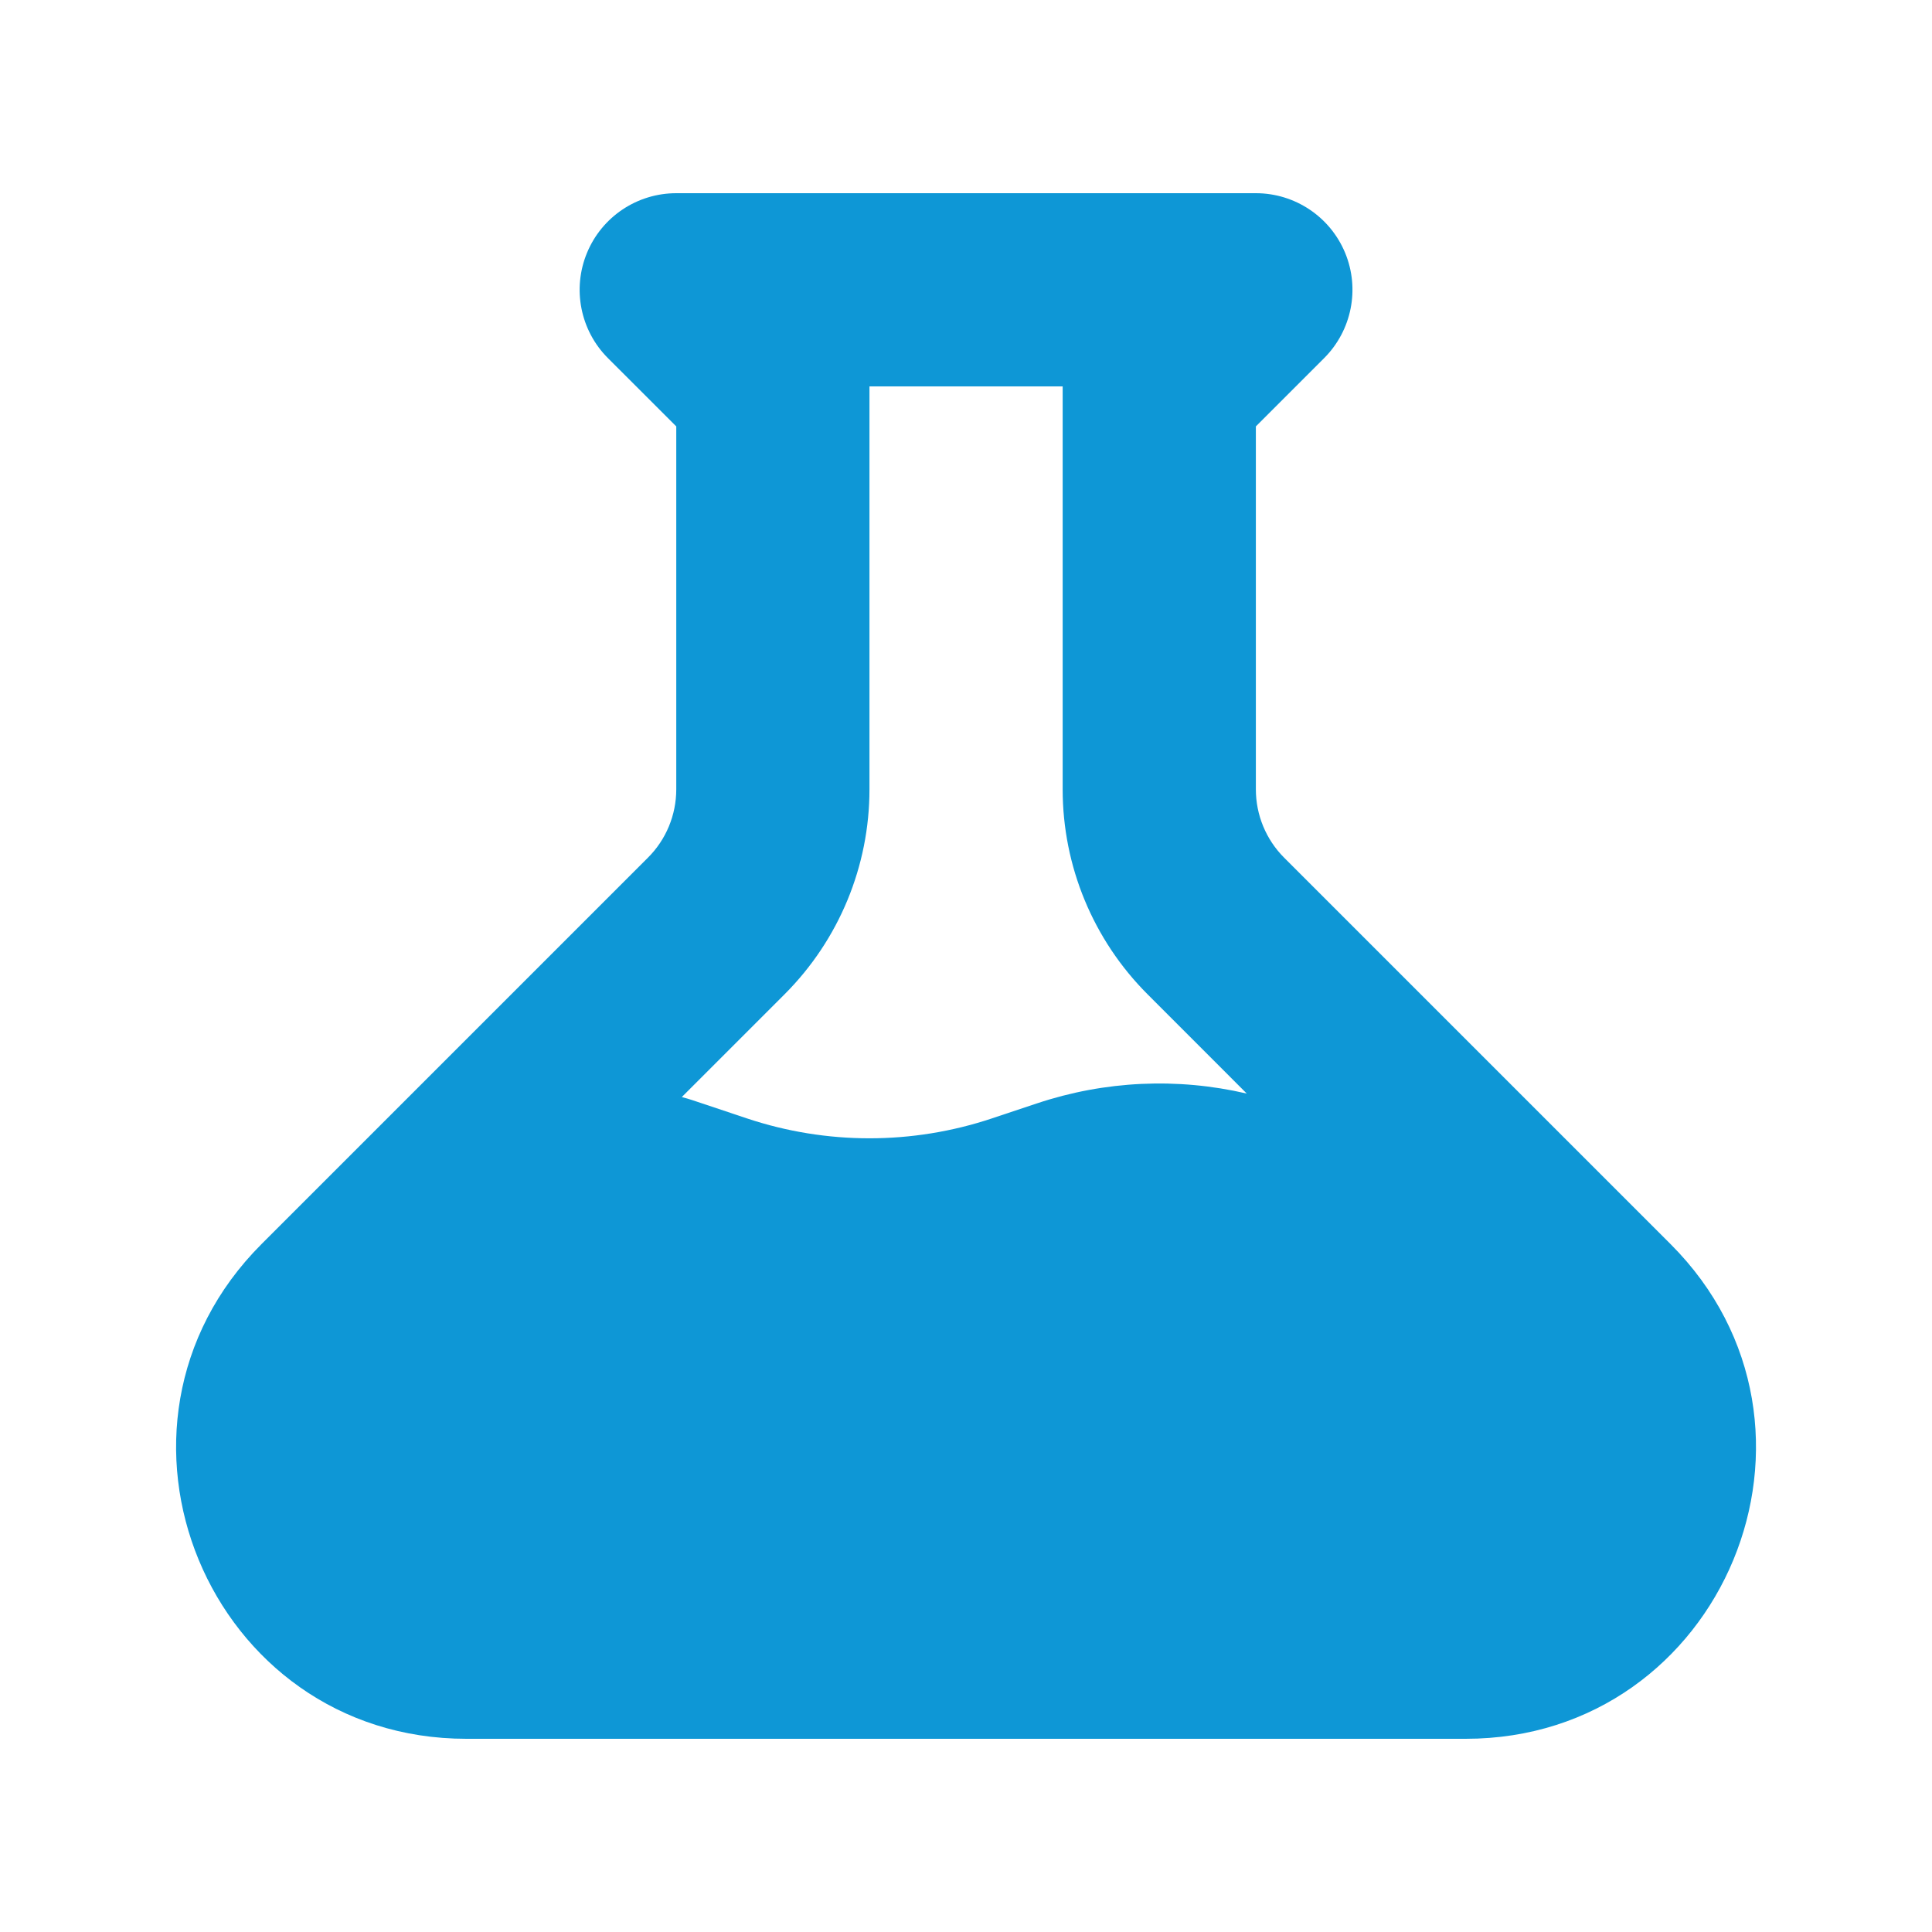 <svg xmlns="http://www.w3.org/2000/svg" width="30" height="30" viewBox="0 0 30 30" fill="none"><path fill-rule="evenodd" clip-rule="evenodd" d="M10.501 3C9.894 3 9.347 3.365 9.115 3.926C8.883 4.486 9.011 5.132 9.44 5.561L10.501 6.621V12.257C10.501 12.655 10.343 13.037 10.061 13.318L4.061 19.318C1.227 22.153 3.234 27 7.243 27H22.758C26.767 27 28.775 22.153 25.94 19.318L19.94 13.318C19.659 13.037 19.501 12.655 19.501 12.257V6.621L20.561 5.561C20.99 5.132 21.119 4.486 20.887 3.926C20.654 3.365 20.107 3 19.501 3H10.501ZM13.501 12.257V6H16.501V12.257C16.501 13.451 16.975 14.595 17.819 15.439L19.36 16.981C18.285 16.73 17.157 16.781 16.103 17.133L15.398 17.368C14.166 17.778 12.835 17.778 11.603 17.368L10.76 17.086C10.703 17.067 10.645 17.05 10.587 17.035L12.183 15.439C13.027 14.595 13.501 13.451 13.501 12.257Z" fill="#0E97D6"></path></svg>